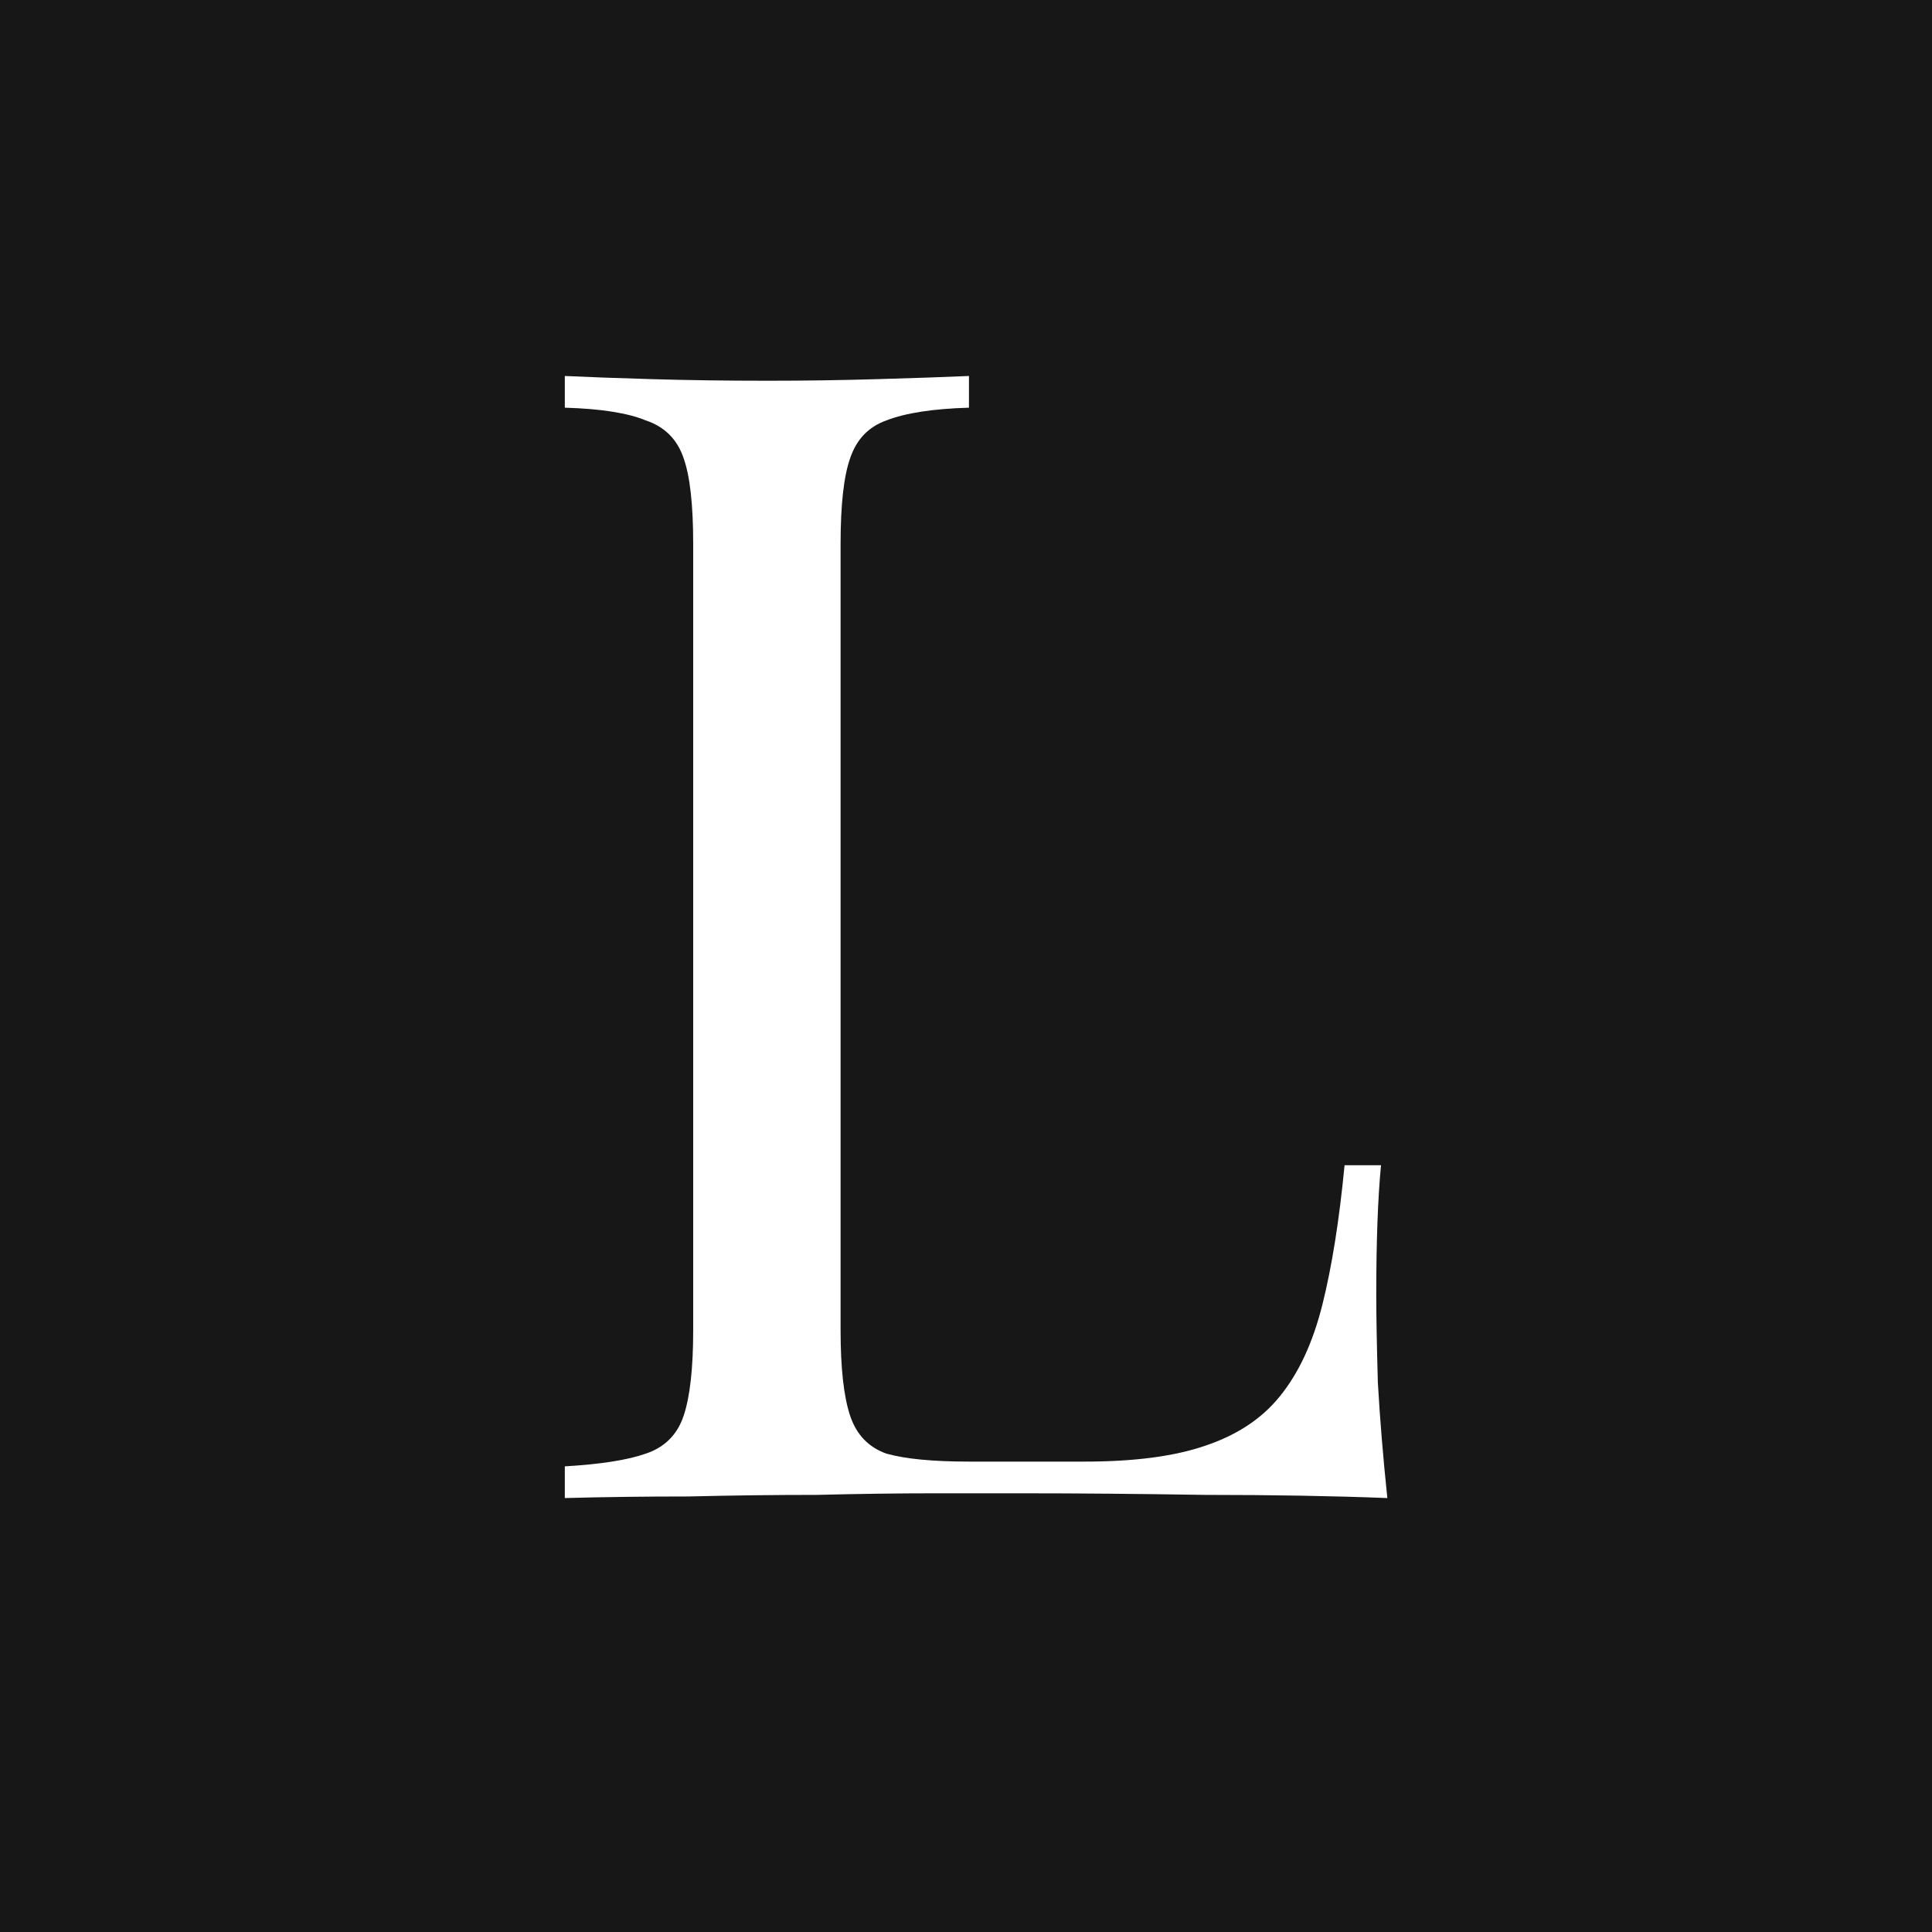 <svg width="512" height="512" viewBox="0 0 512 512" fill="none" xmlns="http://www.w3.org/2000/svg">
<rect width="512" height="512" fill="#171717"/>
<path d="M256.783 99.64V108.04C247.263 108.32 239.983 109.44 234.943 111.4C230.183 113.08 226.963 116.44 225.283 121.48C223.603 126.24 222.763 133.8 222.763 144.16V352.48C222.763 362.56 223.603 370.12 225.283 375.16C226.963 380.2 230.183 383.56 234.943 385.24C239.983 386.64 247.263 387.34 256.783 387.34H287.443C300.603 387.34 311.243 385.94 319.363 383.14C327.763 380.34 334.343 376 339.103 370.12C344.143 363.96 347.923 355.84 350.443 345.76C352.963 335.68 354.923 323.36 356.323 308.8H365.983C365.143 317.48 364.723 328.96 364.723 343.24C364.723 348.56 364.863 356.26 365.143 366.34C365.703 376.14 366.543 386.36 367.663 397C353.383 396.44 337.283 396.16 319.363 396.16C301.443 395.88 285.483 395.74 271.483 395.74C265.323 395.74 257.343 395.74 247.543 395.74C238.023 395.74 227.663 395.88 216.463 396.16C205.263 396.16 193.923 396.3 182.443 396.58C170.963 396.58 160.043 396.72 149.683 397V388.6C159.203 388.04 166.343 386.92 171.103 385.24C176.143 383.56 179.503 380.2 181.183 375.16C182.863 370.12 183.703 362.56 183.703 352.48V144.16C183.703 133.8 182.863 126.24 181.183 121.48C179.503 116.44 176.143 113.08 171.103 111.4C166.343 109.44 159.203 108.32 149.683 108.04V99.64C155.563 99.92 163.263 100.2 172.783 100.48C182.303 100.76 192.523 100.9 203.443 100.9C213.243 100.9 222.903 100.76 232.423 100.48C242.223 100.2 250.343 99.92 256.783 99.64Z" fill="white"/>
</svg>
